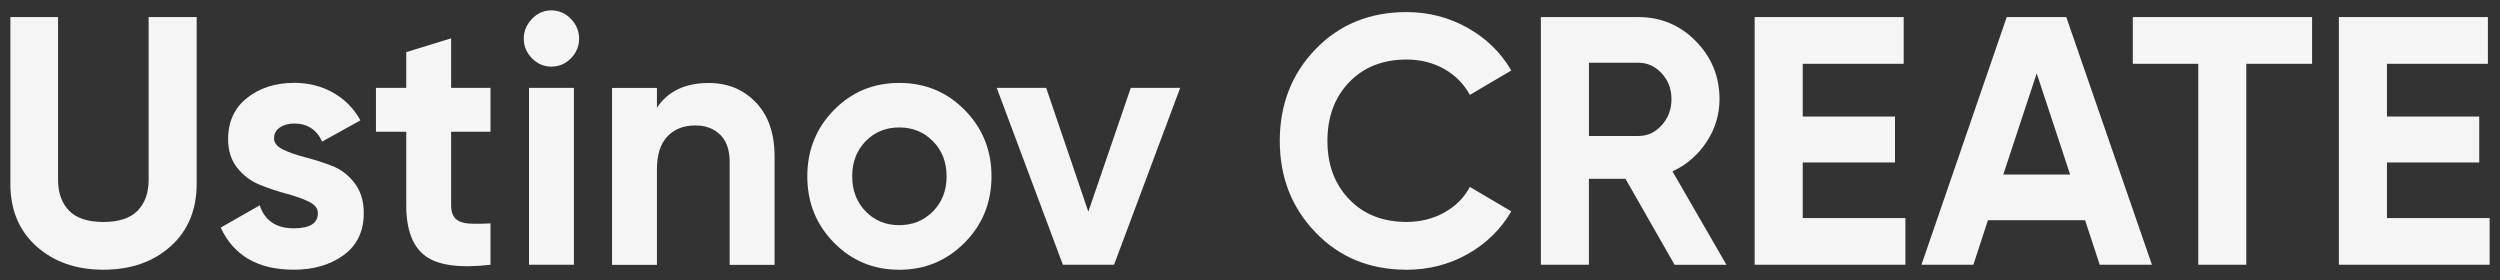 <?xml version="1.0" encoding="UTF-8"?> <svg xmlns="http://www.w3.org/2000/svg" viewBox="5369 4987 241 27.004"><rect x="5369" y="4987" width="241" height="27.004" fill="#333333" stroke="none"/><mask x="null" y="null" width="null" height="null" style="undefined" id="tSvg5a6accbb51"></mask><path fill="#F5F5F5" stroke="none" fill-opacity="1" stroke-width="1" stroke-opacity="1" fill-rule="evenodd" display="undefined" stroke-linecap="undefined" stroke-linejoin="undefined" stroke-dasharray="undefined" paint-order="undefined" id="tSvg11ea40782fb" title="Path 15" d="M 5378.963 5013 C 5376.347 5013 5374.196 5012.249 5372.518 5010.749 C 5370.841 5009.248 5370 5007.236 5370 5004.711 C 5370 4999.356 5370 4994.001 5370 4988.646 C 5371.532 4988.646 5373.065 4988.646 5374.597 4988.646 C 5374.597 4993.877 5374.597 4999.108 5374.597 5004.338 C 5374.597 5005.587 5374.951 5006.576 5375.655 5007.305 C 5376.359 5008.034 5377.461 5008.398 5378.963 5008.398 C 5380.465 5008.398 5381.562 5008.034 5382.271 5007.305 C 5382.975 5006.576 5383.329 5005.587 5383.329 5004.338 C 5383.329 4999.108 5383.329 4993.877 5383.329 4988.646 C 5384.873 4988.646 5386.417 4988.646 5387.96 4988.646 C 5387.96 4994.001 5387.96 4999.356 5387.96 5004.711 C 5387.96 5007.236 5387.119 5009.248 5385.442 5010.749C 5383.765 5012.249 5381.605 5013 5378.963 5013Z"></path><path fill="#F5F5F5" stroke="none" fill-opacity="1" stroke-width="1" stroke-opacity="1" fill-rule="evenodd" display="undefined" stroke-linecap="undefined" stroke-linejoin="undefined" stroke-dasharray="undefined" paint-order="undefined" id="tSvgc0286d40ca" title="Path 16" d="M 5395.412 5000.313 C 5395.412 5000.769 5395.706 5001.137 5396.3 5001.424 C 5396.893 5001.71 5397.614 5001.957 5398.464 5002.174 C 5399.313 5002.391 5400.162 5002.664 5401.016 5002.994 C 5401.865 5003.323 5402.587 5003.874 5403.18 5004.646 C 5403.773 5005.418 5404.068 5006.385 5404.068 5007.544 C 5404.068 5009.296 5403.423 5010.64 5402.138 5011.586 C 5400.849 5012.527 5399.245 5013 5397.324 5013 C 5393.88 5013 5391.528 5011.647 5390.277 5008.94 C 5391.531 5008.225 5392.784 5007.509 5394.038 5006.793 C 5394.528 5008.272 5395.625 5009.01 5397.328 5009.01 C 5398.873 5009.01 5399.646 5008.519 5399.646 5007.544 C 5399.646 5007.088 5399.347 5006.719 5398.758 5006.433 C 5398.165 5006.147 5397.444 5005.895 5396.594 5005.666 C 5395.745 5005.44 5394.895 5005.154 5394.042 5004.811 C 5393.192 5004.468 5392.471 5003.931 5391.878 5003.189 C 5391.285 5002.452 5390.99 5001.523 5390.99 5000.409 C 5390.99 4998.726 5391.601 4997.403 5392.821 4996.436 C 5394.042 4995.469 5395.557 4994.987 5397.371 4994.987 C 5398.737 4994.987 5399.979 4995.299 5401.097 4995.924 C 5402.215 4996.549 5403.099 4997.442 5403.747 4998.6 C 5402.517 4999.282 5401.286 4999.965 5400.056 5000.647 C 5399.518 4999.489 5398.622 4998.908 5397.371 4998.908 C 5396.812 4998.908 5396.347 4999.034 5395.98 4999.285 C 5395.608 4999.537 5395.425 4999.875 5395.425 5000.309C 5395.42 5000.31 5395.416 5000.312 5395.412 5000.313Z"></path><path fill="#F5F5F5" stroke="none" fill-opacity="1" stroke-width="1" stroke-opacity="1" fill-rule="evenodd" display="undefined" stroke-linecap="undefined" stroke-linejoin="undefined" stroke-dasharray="undefined" paint-order="undefined" id="tSvgcd7ae1a5a1" title="Path 17" d="M 5416.284 4999.697 C 5415.019 4999.697 5413.754 4999.697 5412.489 4999.697 C 5412.489 5002.063 5412.489 5004.428 5412.489 5006.793 C 5412.489 5007.383 5412.635 5007.817 5412.925 5008.09 C 5413.215 5008.363 5413.642 5008.515 5414.201 5008.55 C 5414.76 5008.584 5415.456 5008.58 5416.284 5008.532 C 5416.284 5009.862 5416.284 5011.193 5416.284 5012.523 C 5413.309 5012.865 5411.209 5012.579 5409.993 5011.668 C 5408.772 5010.757 5408.162 5009.135 5408.162 5006.789 C 5408.162 5004.425 5408.162 5002.061 5408.162 4999.697 C 5407.189 4999.697 5406.215 4999.697 5405.242 4999.697 C 5405.242 4998.288 5405.242 4996.878 5405.242 4995.469 C 5406.215 4995.469 5407.189 4995.469 5408.162 4995.469 C 5408.162 4994.321 5408.162 4993.173 5408.162 4992.025 C 5409.604 4991.581 5411.047 4991.137 5412.489 4990.693 C 5412.489 4992.285 5412.489 4993.877 5412.489 4995.469 C 5413.754 4995.469 5415.019 4995.469 5416.284 4995.469C 5416.284 4996.878 5416.284 4998.288 5416.284 4999.697Z"></path><path fill="#F5F5F5" stroke="none" fill-opacity="1" stroke-width="1" stroke-opacity="1" fill-rule="evenodd" display="undefined" stroke-linecap="undefined" stroke-linejoin="undefined" stroke-dasharray="undefined" paint-order="undefined" id="tSvg74c5319b8e" title="Path 18" d="M 5422.143 4993.421 C 5421.426 4993.421 5420.807 4993.153 5420.282 4992.619 C 5419.757 4992.086 5419.492 4991.452 5419.492 4990.728 C 5419.492 4990.004 5419.757 4989.362 5420.282 4988.82 C 5420.807 4988.273 5421.43 4988 5422.143 4988 C 5422.855 4988 5423.513 4988.273 5424.038 4988.82 C 5424.563 4989.366 5424.827 4990.004 5424.827 4990.728 C 5424.827 4991.452 5424.563 4992.086 5424.038 4992.619C 5423.513 4993.153 5422.881 4993.421 5422.143 4993.421Z M 5419.996 5012.523 C 5419.996 5006.838 5419.996 5001.153 5419.996 4995.469 C 5421.438 4995.469 5422.881 4995.469 5424.324 4995.469 C 5424.324 5001.153 5424.324 5006.838 5424.324 5012.523C 5422.881 5012.523 5421.438 5012.523 5419.996 5012.523Z"></path><path fill="#F5F5F5" stroke="none" fill-opacity="1" stroke-width="1" stroke-opacity="1" fill-rule="evenodd" display="undefined" stroke-linecap="undefined" stroke-linejoin="undefined" stroke-dasharray="undefined" paint-order="undefined" id="tSvg5b6ad56bf0" title="Path 19" d="M 5437.322 4995 C 5439.157 4995 5440.672 4995.624 5441.871 4996.878 C 5443.066 4998.127 5443.668 4999.858 5443.668 5002.061 C 5443.668 5005.551 5443.668 5009.041 5443.668 5012.531 C 5442.226 5012.531 5440.783 5012.531 5439.34 5012.531 C 5439.34 5009.223 5439.34 5005.915 5439.34 5002.607 C 5439.34 5001.471 5439.037 5000.599 5438.436 4999.996 C 5437.829 4999.393 5437.027 4999.094 5436.02 4999.094 C 5434.902 4999.094 5434.005 4999.446 5433.335 5000.153 C 5432.665 5000.859 5432.328 5001.913 5432.328 5003.323 C 5432.328 5006.392 5432.328 5009.462 5432.328 5012.531 C 5430.885 5012.531 5429.443 5012.531 5428 5012.531 C 5428 5006.846 5428 5001.162 5428 4995.477 C 5429.443 4995.477 5430.885 4995.477 5432.328 4995.477 C 5432.328 4996.113 5432.328 4996.749 5432.328 4997.385 C 5433.378 4995.794 5435.047 4995 5437.33 4995C 5437.327 4995 5437.324 4995 5437.322 4995Z"></path><path fill="#F5F5F5" stroke="none" fill-opacity="1" stroke-width="1" stroke-opacity="1" fill-rule="evenodd" display="undefined" stroke-linecap="undefined" stroke-linejoin="undefined" stroke-dasharray="undefined" paint-order="undefined" id="tSvg3f9ceaa744" title="Path 20" d="M 5461.993 5010.393 C 5460.269 5012.132 5458.169 5013.004 5455.685 5013.004 C 5453.201 5013.004 5451.105 5012.137 5449.394 5010.393 C 5447.682 5008.654 5446.824 5006.52 5446.824 5004 C 5446.824 5001.48 5447.682 4999.346 5449.394 4997.603 C 5451.105 4995.863 5453.205 4994.992 5455.685 4994.992 C 5458.165 4994.992 5460.273 4995.859 5461.993 4997.603 C 5463.717 4999.342 5464.58 5001.476 5464.58 5004C 5464.58 5006.524 5463.717 5008.654 5461.993 5010.393Z M 5452.445 5007.374 C 5453.307 5008.259 5454.387 5008.706 5455.685 5008.706 C 5456.982 5008.706 5458.066 5008.264 5458.941 5007.374 C 5459.812 5006.49 5460.252 5005.362 5460.252 5003.996 C 5460.252 5002.629 5459.816 5001.506 5458.941 5000.617 C 5458.071 4999.732 5456.982 4999.285 5455.685 4999.285 C 5454.387 4999.285 5453.307 4999.728 5452.445 5000.617 C 5451.583 5001.502 5451.152 5002.629 5451.152 5003.996C 5451.152 5005.362 5451.583 5006.485 5452.445 5007.374Z"></path><path fill="#F5F5F5" stroke="none" fill-opacity="1" stroke-width="1" stroke-opacity="1" fill-rule="evenodd" display="undefined" stroke-linecap="undefined" stroke-linejoin="undefined" stroke-dasharray="undefined" paint-order="undefined" id="tSvg191412eec30" title="Path 21" d="M 5478.003 4995.469 C 5479.592 4995.469 5481.182 4995.469 5482.771 4995.469 C 5480.645 5001.153 5478.52 5006.838 5476.394 5012.523 C 5474.75 5012.523 5473.105 5012.523 5471.461 5012.523 C 5469.335 5006.838 5467.21 5001.153 5465.084 4995.469 C 5466.673 4995.469 5468.262 4995.469 5469.851 4995.469 C 5471.206 4999.447 5472.561 5003.426 5473.915 5007.405 C 5475.279 5003.426 5476.644 4999.447 5478.008 4995.469C 5478.006 4995.469 5478.005 4995.469 5478.003 4995.469Z"></path><path fill="#F5F5F5" stroke="none" fill-opacity="1" stroke-width="1" stroke-opacity="1" fill-rule="evenodd" display="undefined" stroke-linecap="undefined" stroke-linejoin="undefined" stroke-dasharray="undefined" paint-order="undefined" id="tSvga5841ace32" title="Path 22" d="M 5504.586 5013 C 5501.052 5013 5498.129 5011.807 5495.828 5009.417 C 5493.523 5007.032 5492.371 5004.087 5492.371 5000.582 C 5492.371 4997.078 5493.523 4994.107 5495.828 4991.73 C 5498.133 4989.353 5501.052 4988.165 5504.586 4988.165 C 5506.712 4988.165 5508.675 4988.672 5510.476 4989.683 C 5512.277 4990.693 5513.682 4992.064 5514.689 4993.794 C 5513.357 4994.58 5512.026 4995.365 5510.694 4996.15 C 5510.114 4995.083 5509.286 4994.246 5508.21 4993.643 C 5507.134 4993.04 5505.927 4992.74 5504.586 4992.74 C 5502.303 4992.74 5500.463 4993.469 5499.063 4994.922 C 5497.664 4996.379 5496.964 4998.266 5496.964 5000.582 C 5496.964 5002.898 5497.664 5004.755 5499.063 5006.212 C 5500.463 5007.669 5502.303 5008.394 5504.586 5008.394 C 5505.931 5008.394 5507.143 5008.094 5508.227 5007.491 C 5509.311 5006.889 5510.135 5006.065 5510.694 5005.019 C 5512.026 5005.804 5513.357 5006.589 5514.689 5007.374 C 5513.682 5009.101 5512.282 5010.471 5510.493 5011.486 C 5508.705 5012.497 5506.733 5013.004 5504.586 5013.004C 5504.586 5013.003 5504.586 5013.001 5504.586 5013Z"></path><path fill="#F5F5F5" stroke="none" fill-opacity="1" stroke-width="1" stroke-opacity="1" fill-rule="evenodd" display="undefined" stroke-linecap="undefined" stroke-linejoin="undefined" stroke-dasharray="undefined" paint-order="undefined" id="tSvgdfe37b0e6" title="Path 23" d="M 5530.429 5012.523 C 5528.851 5009.76 5527.273 5006.997 5525.695 5004.234 C 5524.52 5004.234 5523.345 5004.234 5522.17 5004.234 C 5522.17 5006.997 5522.17 5009.76 5522.17 5012.523 C 5520.626 5012.523 5519.083 5012.523 5517.539 5012.523 C 5517.539 5004.564 5517.539 4996.605 5517.539 4988.646 C 5520.672 4988.646 5523.804 4988.646 5526.937 4988.646 C 5529.106 4988.646 5530.954 4989.418 5532.477 4990.967 C 5533.997 4992.515 5534.761 4994.376 5534.761 4996.562 C 5534.761 4998.041 5534.347 4999.411 5533.519 5000.673 C 5532.691 5001.935 5531.594 5002.885 5530.228 5003.523 C 5531.962 5006.524 5533.697 5009.526 5535.431 5012.527 C 5533.764 5012.527 5532.096 5012.527 5530.429 5012.527C 5530.429 5012.526 5530.429 5012.524 5530.429 5012.523Z M 5522.174 4993.048 C 5522.174 4995.402 5522.174 4997.756 5522.174 5000.109 C 5523.763 5000.109 5525.353 5000.109 5526.942 5000.109 C 5527.812 5000.109 5528.564 4999.763 5529.191 4999.069 C 5529.818 4998.375 5530.13 4997.538 5530.13 4996.562 C 5530.13 4995.586 5529.818 4994.753 5529.191 4994.072 C 5528.564 4993.391 5527.817 4993.048 5526.942 4993.048C 5525.353 4993.048 5523.763 4993.048 5522.174 4993.048Z"></path><path fill="#F5F5F5" stroke="none" fill-opacity="1" stroke-width="1" stroke-opacity="1" fill-rule="evenodd" display="undefined" stroke-linecap="undefined" stroke-linejoin="undefined" stroke-dasharray="undefined" paint-order="undefined" id="tSvg10a613bb4cf" title="Path 24" d="M 5542.779 5008.021 C 5546.08 5008.021 5549.38 5008.021 5552.681 5008.021 C 5552.681 5009.521 5552.681 5011.022 5552.681 5012.523 C 5547.837 5012.523 5542.992 5012.523 5538.148 5012.523 C 5538.148 5004.564 5538.148 4996.605 5538.148 4988.646 C 5542.937 4988.646 5547.726 4988.646 5552.515 4988.646 C 5552.515 4990.147 5552.515 4991.648 5552.515 4993.148 C 5549.271 4993.148 5546.028 4993.148 5542.784 4993.148 C 5542.784 4994.843 5542.784 4996.537 5542.784 4998.231 C 5545.749 4998.231 5548.713 4998.231 5551.678 4998.231 C 5551.678 4999.709 5551.678 5001.187 5551.678 5002.664 C 5548.713 5002.664 5545.749 5002.664 5542.784 5002.664 C 5542.784 5004.45 5542.784 5006.235 5542.784 5008.021C 5542.782 5008.021 5542.781 5008.021 5542.779 5008.021Z"></path><path fill="#F5F5F5" stroke="none" fill-opacity="1" stroke-width="1" stroke-opacity="1" fill-rule="evenodd" display="undefined" stroke-linecap="undefined" stroke-linejoin="undefined" stroke-dasharray="undefined" paint-order="undefined" id="tSvg4b7a94bb05" title="Path 25" d="M 5571.412 5012.523 C 5570.942 5011.09 5570.473 5009.657 5570.003 5008.225 C 5566.882 5008.225 5563.76 5008.225 5560.639 5008.225 C 5560.17 5009.657 5559.7 5011.09 5559.231 5012.523 C 5557.564 5012.523 5555.896 5012.523 5554.229 5012.523 C 5556.969 5004.564 5559.709 4996.605 5562.449 4988.646 C 5564.362 4988.646 5566.276 4988.646 5568.189 4988.646 C 5570.942 4996.605 5573.695 5004.564 5576.448 5012.523C 5574.769 5012.523 5573.091 5012.523 5571.412 5012.523Z M 5562.116 5003.827 C 5564.264 5003.827 5566.413 5003.827 5568.561 5003.827 C 5567.487 5000.575 5566.412 4997.324 5565.338 4994.072C 5564.264 4997.324 5563.19 5000.575 5562.116 5003.827Z"></path><path fill="#F5F5F5" stroke="none" fill-opacity="1" stroke-width="1" stroke-opacity="1" fill-rule="evenodd" display="undefined" stroke-linecap="undefined" stroke-linejoin="undefined" stroke-dasharray="undefined" paint-order="undefined" id="tSvgbf349b9ba1" title="Path 26" d="M 5591.885 4988.646 C 5591.885 4990.147 5591.885 4991.648 5591.885 4993.148 C 5589.771 4993.148 5587.657 4993.148 5585.543 4993.148 C 5585.543 4999.606 5585.543 5006.065 5585.543 5012.523 C 5583.999 5012.523 5582.456 5012.523 5580.912 5012.523 C 5580.912 5006.065 5580.912 4999.606 5580.912 4993.148 C 5578.809 4993.148 5576.707 4993.148 5574.604 4993.148 C 5574.604 4991.648 5574.604 4990.147 5574.604 4988.646 C 5580.366 4988.646 5586.127 4988.646 5591.889 4988.646C 5591.888 4988.646 5591.886 4988.646 5591.885 4988.646Z"></path><path fill="#F5F5F5" stroke="none" fill-opacity="1" stroke-width="1" stroke-opacity="1" fill-rule="evenodd" display="undefined" stroke-linecap="undefined" stroke-linejoin="undefined" stroke-dasharray="undefined" paint-order="undefined" id="tSvg10e86a8dbc" title="Path 27" d="M 5599.098 5008.021 C 5602.399 5008.021 5605.699 5008.021 5609 5008.021 C 5609 5009.521 5609 5011.022 5609 5012.523 C 5604.156 5012.523 5599.311 5012.523 5594.467 5012.523 C 5594.467 5004.564 5594.467 4996.605 5594.467 4988.646 C 5599.256 4988.646 5604.044 4988.646 5608.833 4988.646 C 5608.833 4990.147 5608.833 4991.648 5608.833 4993.148 C 5605.589 4993.148 5602.346 4993.148 5599.102 4993.148 C 5599.102 4994.843 5599.102 4996.537 5599.102 4998.231 C 5602.067 4998.231 5605.032 4998.231 5607.997 4998.231 C 5607.997 4999.709 5607.997 5001.187 5607.997 5002.664 C 5605.032 5002.664 5602.067 5002.664 5599.102 5002.664 C 5599.102 5004.45 5599.102 5006.235 5599.102 5008.021C 5599.101 5008.021 5599.099 5008.021 5599.098 5008.021Z"></path><defs> </defs></svg> 